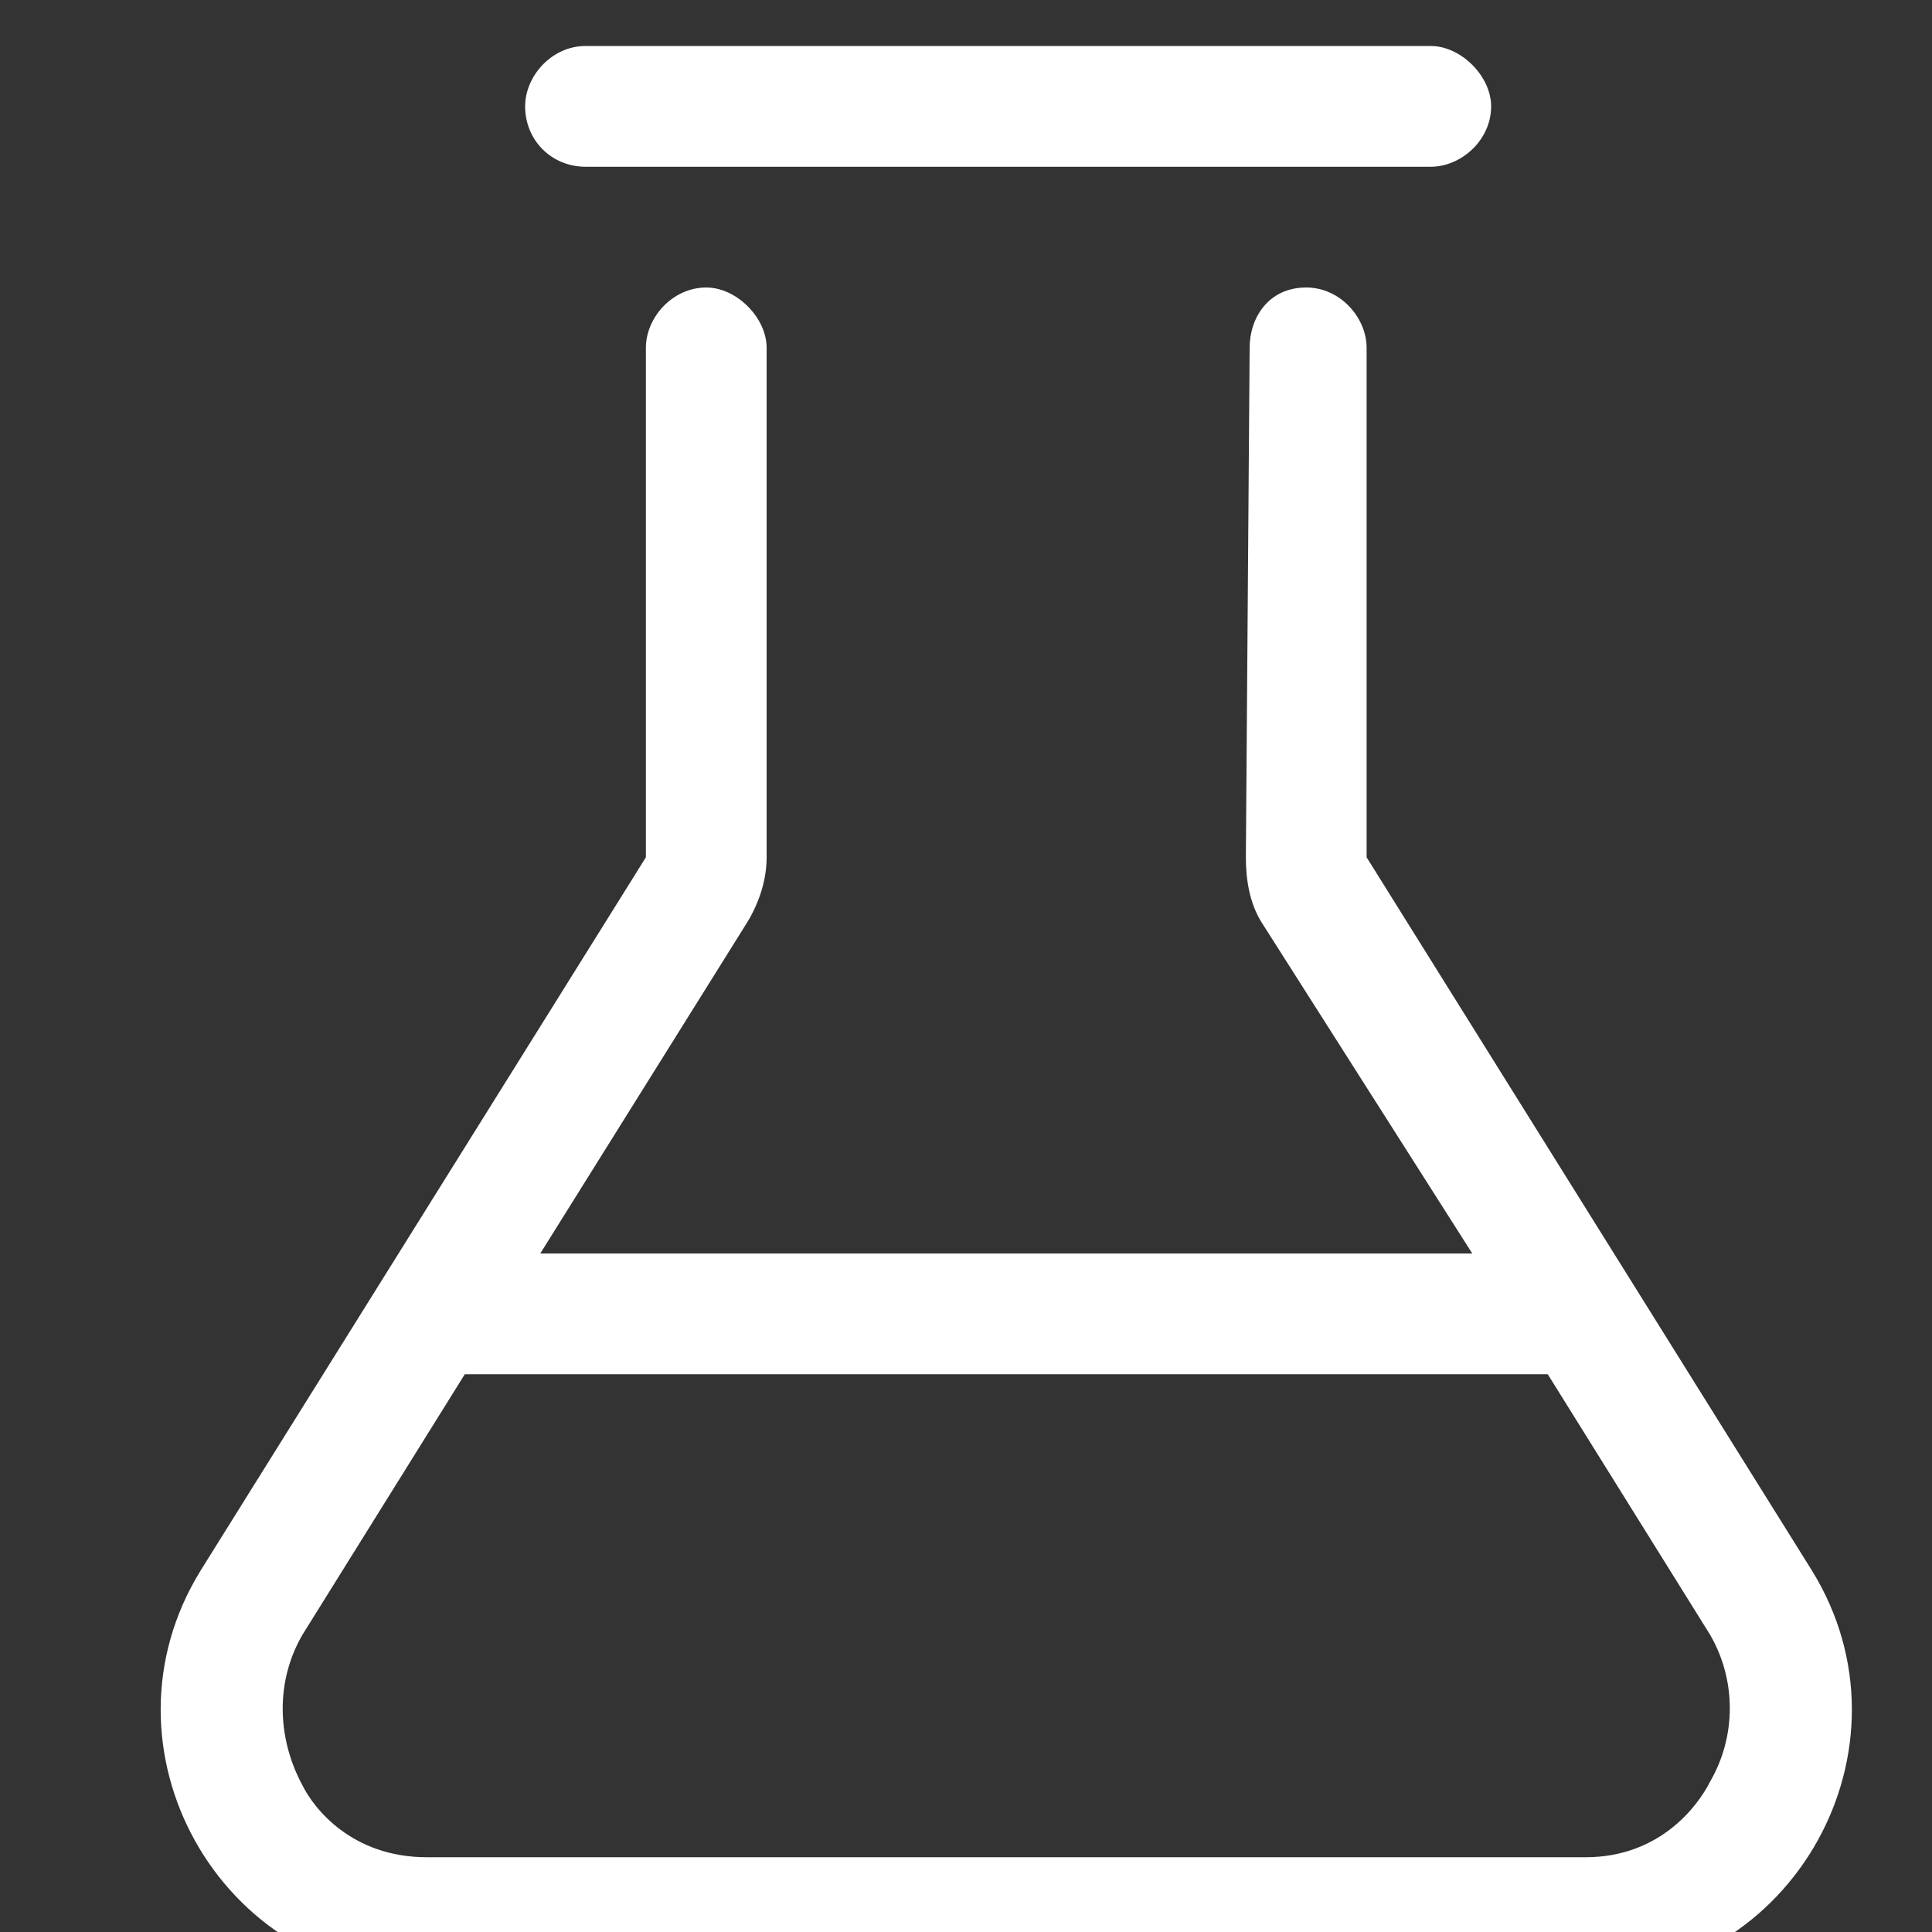 <svg xmlns="http://www.w3.org/2000/svg" fill="none" viewBox="0 0 42 42" height="42" width="42">
<rect x="0" y="0" width="42" height="42" fill="#333333" stroke="none"/>
<g clip-path="url(#clip0_2009_19)">
<path fill="white" d="M39.389 34.141C41.768 37.996 38.979 43 34.467 43H9.284C4.772 43 1.983 37.996 4.362 34.141L14.041 18.637V7.562C14.041 6.906 14.616 6.25 15.354 6.25C16.01 6.25 16.666 6.906 16.666 7.562V18.637C16.666 19.129 16.502 19.621 16.256 20.031L11.745 27.25H32.006L27.413 20.031C27.166 19.621 27.084 19.129 27.084 18.637L27.166 7.562C27.166 6.906 27.577 6.25 28.397 6.25C29.135 6.25 29.709 6.906 29.709 7.562V18.637L39.389 34.141ZM37.174 38.734C37.748 37.75 37.748 36.52 37.174 35.535L33.647 29.875H10.104L6.577 35.535C6.002 36.52 6.002 37.75 6.577 38.816C6.823 39.309 7.643 40.375 9.284 40.375H34.467C36.108 40.375 36.928 39.227 37.174 38.734ZM12.729 3.625C11.991 3.625 11.416 3.051 11.416 2.312C11.416 1.656 11.991 1 12.729 1H31.104C31.76 1 32.416 1.656 32.416 2.312C32.416 3.051 31.76 3.625 31.104 3.625H12.729Z"></path>
</g>
<defs>
<clipPath id="clip0_2009_19">
<rect fill="white" height="42" width="42"></rect>
</clipPath>
</defs>
</svg>

